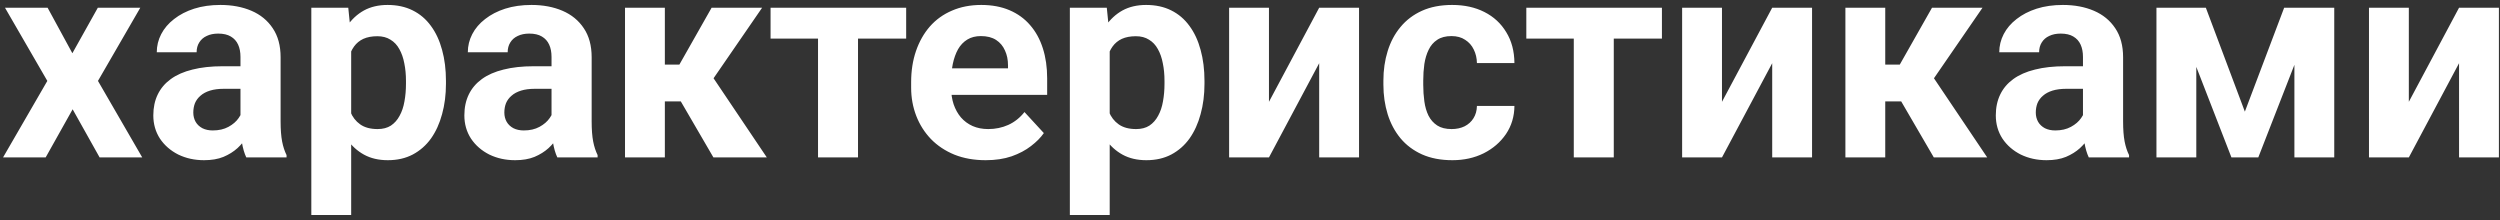 <?xml version="1.0" encoding="UTF-8"?> <svg xmlns="http://www.w3.org/2000/svg" width="397" height="35" viewBox="0 0 397 35" fill="none"><rect x="0" y="0" width="397" height="35" fill="#333333" stroke="none"/><path d="M7.559 1.226L11.492 8.455L15.535 1.226H22.28L15.557 12.849L22.588 25H15.82L11.536 17.354L7.251 25H0.483L7.515 12.849L0.791 1.226H7.559ZM38.188 19.639V9.048C38.188 8.286 38.064 7.634 37.815 7.092C37.566 6.536 37.178 6.104 36.65 5.796C36.138 5.488 35.471 5.334 34.651 5.334C33.948 5.334 33.34 5.459 32.827 5.708C32.315 5.942 31.919 6.287 31.641 6.741C31.362 7.18 31.223 7.7 31.223 8.301H24.895C24.895 7.29 25.129 6.331 25.598 5.422C26.067 4.514 26.748 3.716 27.642 3.027C28.535 2.324 29.597 1.775 30.828 1.379C32.073 0.984 33.464 0.786 35.002 0.786C36.848 0.786 38.489 1.094 39.924 1.709C41.36 2.324 42.488 3.247 43.308 4.478C44.143 5.708 44.56 7.246 44.56 9.092V19.265C44.56 20.569 44.641 21.638 44.802 22.473C44.963 23.294 45.198 24.011 45.505 24.627V25H39.111C38.804 24.355 38.569 23.55 38.408 22.583C38.262 21.602 38.188 20.62 38.188 19.639ZM39.023 10.52L39.067 14.102H35.53C34.695 14.102 33.97 14.197 33.355 14.387C32.739 14.578 32.234 14.849 31.838 15.2C31.443 15.537 31.15 15.933 30.959 16.387C30.784 16.841 30.696 17.339 30.696 17.881C30.696 18.423 30.82 18.914 31.069 19.353C31.318 19.778 31.677 20.115 32.146 20.364C32.615 20.598 33.164 20.715 33.794 20.715C34.746 20.715 35.574 20.525 36.277 20.144C36.98 19.763 37.522 19.294 37.903 18.738C38.298 18.181 38.503 17.654 38.518 17.156L40.188 19.836C39.954 20.437 39.631 21.06 39.221 21.704C38.826 22.349 38.32 22.956 37.705 23.528C37.09 24.084 36.35 24.546 35.486 24.912C34.622 25.264 33.596 25.439 32.41 25.439C30.901 25.439 29.531 25.139 28.301 24.539C27.085 23.923 26.118 23.081 25.4 22.012C24.697 20.928 24.346 19.697 24.346 18.32C24.346 17.075 24.58 15.969 25.049 15.002C25.518 14.036 26.206 13.223 27.114 12.563C28.037 11.89 29.187 11.384 30.564 11.047C31.941 10.696 33.538 10.52 35.354 10.52H39.023ZM55.767 5.796V34.141H49.438V1.226H55.305L55.767 5.796ZM70.818 12.849V13.31C70.818 15.039 70.613 16.643 70.203 18.123C69.807 19.602 69.221 20.891 68.445 21.99C67.668 23.074 66.702 23.923 65.544 24.539C64.402 25.139 63.084 25.439 61.589 25.439C60.139 25.439 58.879 25.146 57.81 24.561C56.741 23.975 55.84 23.154 55.107 22.1C54.39 21.03 53.811 19.793 53.372 18.386C52.932 16.98 52.595 15.471 52.361 13.86V12.651C52.595 10.923 52.932 9.341 53.372 7.905C53.811 6.455 54.39 5.203 55.107 4.148C55.84 3.079 56.733 2.251 57.788 1.665C58.857 1.079 60.11 0.786 61.545 0.786C63.054 0.786 64.38 1.072 65.522 1.643C66.68 2.214 67.647 3.035 68.423 4.104C69.214 5.173 69.807 6.448 70.203 7.927C70.613 9.407 70.818 11.047 70.818 12.849ZM64.468 13.31V12.849C64.468 11.838 64.38 10.908 64.204 10.059C64.043 9.194 63.779 8.44 63.413 7.795C63.062 7.151 62.593 6.653 62.007 6.301C61.435 5.935 60.74 5.752 59.919 5.752C59.055 5.752 58.315 5.891 57.7 6.169C57.1 6.448 56.609 6.851 56.228 7.378C55.847 7.905 55.562 8.535 55.371 9.268C55.181 10 55.063 10.828 55.02 11.751V14.805C55.093 15.889 55.298 16.863 55.635 17.727C55.972 18.577 56.492 19.25 57.195 19.748C57.898 20.247 58.821 20.496 59.963 20.496C60.798 20.496 61.502 20.312 62.073 19.946C62.644 19.565 63.105 19.045 63.457 18.386C63.823 17.727 64.08 16.965 64.226 16.101C64.387 15.237 64.468 14.307 64.468 13.31ZM87.583 19.639V9.048C87.583 8.286 87.459 7.634 87.21 7.092C86.96 6.536 86.572 6.104 86.045 5.796C85.532 5.488 84.866 5.334 84.045 5.334C83.342 5.334 82.734 5.459 82.222 5.708C81.709 5.942 81.314 6.287 81.035 6.741C80.757 7.18 80.618 7.7 80.618 8.301H74.29C74.29 7.29 74.524 6.331 74.993 5.422C75.461 4.514 76.143 3.716 77.036 3.027C77.93 2.324 78.992 1.775 80.222 1.379C81.467 0.984 82.859 0.786 84.397 0.786C86.243 0.786 87.883 1.094 89.319 1.709C90.754 2.324 91.882 3.247 92.703 4.478C93.538 5.708 93.955 7.246 93.955 9.092V19.265C93.955 20.569 94.036 21.638 94.197 22.473C94.358 23.294 94.592 24.011 94.9 24.627V25H88.506C88.198 24.355 87.964 23.55 87.803 22.583C87.656 21.602 87.583 20.62 87.583 19.639ZM88.418 10.52L88.462 14.102H84.924C84.089 14.102 83.364 14.197 82.749 14.387C82.134 14.578 81.628 14.849 81.233 15.2C80.837 15.537 80.544 15.933 80.354 16.387C80.178 16.841 80.09 17.339 80.09 17.881C80.09 18.423 80.215 18.914 80.464 19.353C80.713 19.778 81.072 20.115 81.54 20.364C82.009 20.598 82.559 20.715 83.189 20.715C84.141 20.715 84.968 20.525 85.671 20.144C86.374 19.763 86.916 19.294 87.297 18.738C87.693 18.181 87.898 17.654 87.913 17.156L89.582 19.836C89.348 20.437 89.026 21.06 88.616 21.704C88.22 22.349 87.715 22.956 87.1 23.528C86.484 24.084 85.745 24.546 84.88 24.912C84.016 25.264 82.991 25.439 81.804 25.439C80.295 25.439 78.926 25.139 77.695 24.539C76.48 23.923 75.513 23.081 74.795 22.012C74.092 20.928 73.74 19.697 73.74 18.32C73.74 17.075 73.975 15.969 74.443 15.002C74.912 14.036 75.601 13.223 76.509 12.563C77.432 11.89 78.582 11.384 79.959 11.047C81.335 10.696 82.932 10.52 84.749 10.52H88.418ZM105.579 1.226V25H99.251V1.226H105.579ZM121.025 1.226L110.786 16.101H104.458L103.689 10.256H107.886L113.005 1.226H121.025ZM113.291 25L107.446 14.959L112.961 11.904L121.772 25H113.291ZM136.252 1.226V25H129.902V1.226H136.252ZM143.899 1.226V6.125H122.366V1.226H143.899ZM156.533 25.439C154.688 25.439 153.032 25.146 151.567 24.561C150.103 23.96 148.857 23.132 147.832 22.078C146.821 21.023 146.045 19.8 145.503 18.408C144.961 17.002 144.69 15.508 144.69 13.926V13.047C144.69 11.245 144.946 9.597 145.459 8.103C145.972 6.609 146.704 5.312 147.656 4.214C148.623 3.115 149.795 2.273 151.172 1.687C152.549 1.086 154.102 0.786 155.83 0.786C157.515 0.786 159.009 1.064 160.312 1.621C161.616 2.178 162.708 2.969 163.586 3.994C164.48 5.02 165.154 6.25 165.608 7.686C166.062 9.106 166.289 10.688 166.289 12.432V15.068H147.393V10.85H160.071V10.366C160.071 9.487 159.91 8.704 159.587 8.015C159.28 7.312 158.811 6.755 158.181 6.345C157.551 5.935 156.746 5.73 155.764 5.73C154.929 5.73 154.211 5.913 153.611 6.279C153.01 6.646 152.52 7.158 152.139 7.817C151.772 8.477 151.494 9.253 151.304 10.146C151.128 11.025 151.04 11.992 151.04 13.047V13.926C151.04 14.878 151.172 15.757 151.436 16.562C151.714 17.368 152.102 18.064 152.6 18.65C153.113 19.236 153.728 19.69 154.446 20.012C155.178 20.334 156.006 20.496 156.929 20.496C158.071 20.496 159.133 20.276 160.115 19.836C161.111 19.382 161.968 18.701 162.686 17.793L165.762 21.133C165.264 21.851 164.583 22.539 163.718 23.198C162.869 23.857 161.843 24.399 160.642 24.824C159.441 25.234 158.071 25.439 156.533 25.439ZM176.221 5.796V34.141H169.893V1.226H175.759L176.221 5.796ZM191.272 12.849V13.31C191.272 15.039 191.067 16.643 190.657 18.123C190.261 19.602 189.675 20.891 188.899 21.99C188.123 23.074 187.156 23.923 185.999 24.539C184.856 25.139 183.538 25.439 182.043 25.439C180.593 25.439 179.333 25.146 178.264 24.561C177.195 23.975 176.294 23.154 175.562 22.1C174.844 21.03 174.265 19.793 173.826 18.386C173.386 16.98 173.049 15.471 172.815 13.86V12.651C173.049 10.923 173.386 9.341 173.826 7.905C174.265 6.455 174.844 5.203 175.562 4.148C176.294 3.079 177.188 2.251 178.242 1.665C179.312 1.079 180.564 0.786 182 0.786C183.508 0.786 184.834 1.072 185.977 1.643C187.134 2.214 188.101 3.035 188.877 4.104C189.668 5.173 190.261 6.448 190.657 7.927C191.067 9.407 191.272 11.047 191.272 12.849ZM184.922 13.31V12.849C184.922 11.838 184.834 10.908 184.658 10.059C184.497 9.194 184.233 8.44 183.867 7.795C183.516 7.151 183.047 6.653 182.461 6.301C181.89 5.935 181.194 5.752 180.374 5.752C179.509 5.752 178.77 5.891 178.154 6.169C177.554 6.448 177.063 6.851 176.682 7.378C176.301 7.905 176.016 8.535 175.825 9.268C175.635 10 175.518 10.828 175.474 11.751V14.805C175.547 15.889 175.752 16.863 176.089 17.727C176.426 18.577 176.946 19.25 177.649 19.748C178.352 20.247 179.275 20.496 180.417 20.496C181.252 20.496 181.956 20.312 182.527 19.946C183.098 19.565 183.56 19.045 183.911 18.386C184.277 17.727 184.534 16.965 184.68 16.101C184.841 15.237 184.922 14.307 184.922 13.31ZM201.511 16.167L209.487 1.226H215.815V25H209.487V10.037L201.511 25H195.183V1.226H201.511V16.167ZM230.515 20.496C231.292 20.496 231.98 20.349 232.581 20.056C233.181 19.748 233.65 19.324 233.987 18.782C234.338 18.225 234.521 17.573 234.536 16.826H240.491C240.476 18.496 240.029 19.983 239.15 21.287C238.271 22.576 237.092 23.594 235.613 24.341C234.133 25.073 232.478 25.439 230.647 25.439C228.801 25.439 227.19 25.132 225.813 24.517C224.451 23.901 223.315 23.052 222.407 21.968C221.499 20.869 220.818 19.595 220.364 18.145C219.91 16.68 219.683 15.112 219.683 13.442V12.805C219.683 11.121 219.91 9.553 220.364 8.103C220.818 6.638 221.499 5.364 222.407 4.28C223.315 3.181 224.451 2.324 225.813 1.709C227.175 1.094 228.772 0.786 230.603 0.786C232.551 0.786 234.258 1.16 235.723 1.907C237.202 2.654 238.359 3.723 239.194 5.115C240.044 6.492 240.476 8.125 240.491 10.015H234.536C234.521 9.224 234.353 8.506 234.031 7.861C233.723 7.217 233.269 6.704 232.668 6.323C232.083 5.928 231.357 5.73 230.493 5.73C229.57 5.73 228.816 5.928 228.23 6.323C227.644 6.704 227.19 7.231 226.868 7.905C226.545 8.564 226.318 9.319 226.187 10.168C226.069 11.003 226.011 11.882 226.011 12.805V13.442C226.011 14.365 226.069 15.252 226.187 16.101C226.304 16.951 226.523 17.705 226.846 18.364C227.183 19.023 227.644 19.544 228.23 19.924C228.816 20.305 229.578 20.496 230.515 20.496ZM256.267 1.226V25H249.917V1.226H256.267ZM263.914 1.226V6.125H242.38V1.226H263.914ZM273.45 16.167L281.426 1.226H287.754V25H281.426V10.037L273.45 25H267.122V1.226H273.45V16.167ZM299.377 1.226V25H293.049V1.226H299.377ZM314.824 1.226L304.585 16.101H298.257L297.488 10.256H301.685L306.804 1.226H314.824ZM307.09 25L301.245 14.959L306.76 11.904L315.571 25H307.09ZM330.776 19.639V9.048C330.776 8.286 330.652 7.634 330.403 7.092C330.154 6.536 329.766 6.104 329.238 5.796C328.726 5.488 328.059 5.334 327.239 5.334C326.536 5.334 325.928 5.459 325.415 5.708C324.902 5.942 324.507 6.287 324.229 6.741C323.95 7.18 323.811 7.7 323.811 8.301H317.483C317.483 7.29 317.717 6.331 318.186 5.422C318.655 4.514 319.336 3.716 320.229 3.027C321.123 2.324 322.185 1.775 323.416 1.379C324.661 0.984 326.052 0.786 327.59 0.786C329.436 0.786 331.077 1.094 332.512 1.709C333.948 2.324 335.076 3.247 335.896 4.478C336.731 5.708 337.148 7.246 337.148 9.092V19.265C337.148 20.569 337.229 21.638 337.39 22.473C337.551 23.294 337.786 24.011 338.093 24.627V25H331.699C331.392 24.355 331.157 23.55 330.996 22.583C330.85 21.602 330.776 20.62 330.776 19.639ZM331.611 10.52L331.655 14.102H328.118C327.283 14.102 326.558 14.197 325.942 14.387C325.327 14.578 324.822 14.849 324.426 15.2C324.031 15.537 323.738 15.933 323.547 16.387C323.372 16.841 323.284 17.339 323.284 17.881C323.284 18.423 323.408 18.914 323.657 19.353C323.906 19.778 324.265 20.115 324.734 20.364C325.203 20.598 325.752 20.715 326.382 20.715C327.334 20.715 328.162 20.525 328.865 20.144C329.568 19.763 330.11 19.294 330.491 18.738C330.886 18.181 331.091 17.654 331.106 17.156L332.776 19.836C332.542 20.437 332.219 21.06 331.809 21.704C331.414 22.349 330.908 22.956 330.293 23.528C329.678 24.084 328.938 24.546 328.074 24.912C327.209 25.264 326.184 25.439 324.998 25.439C323.489 25.439 322.119 25.139 320.889 24.539C319.673 23.923 318.706 23.081 317.988 22.012C317.285 20.928 316.934 19.697 316.934 18.32C316.934 17.075 317.168 15.969 317.637 15.002C318.105 14.036 318.794 13.223 319.702 12.563C320.625 11.89 321.775 11.384 323.152 11.047C324.529 10.696 326.125 10.52 327.942 10.52H331.611ZM356.484 17.727L362.725 1.226H367.888L358.616 25H354.353L345.125 1.226H350.288L356.484 17.727ZM348.772 1.226V25H342.444V1.226H348.772ZM364.351 25V1.226H370.679V25H364.351ZM382.522 16.167L390.498 1.226H396.826V25H390.498V10.037L382.522 25H376.194V1.226H382.522V16.167Z" fill="white"></path></svg> 